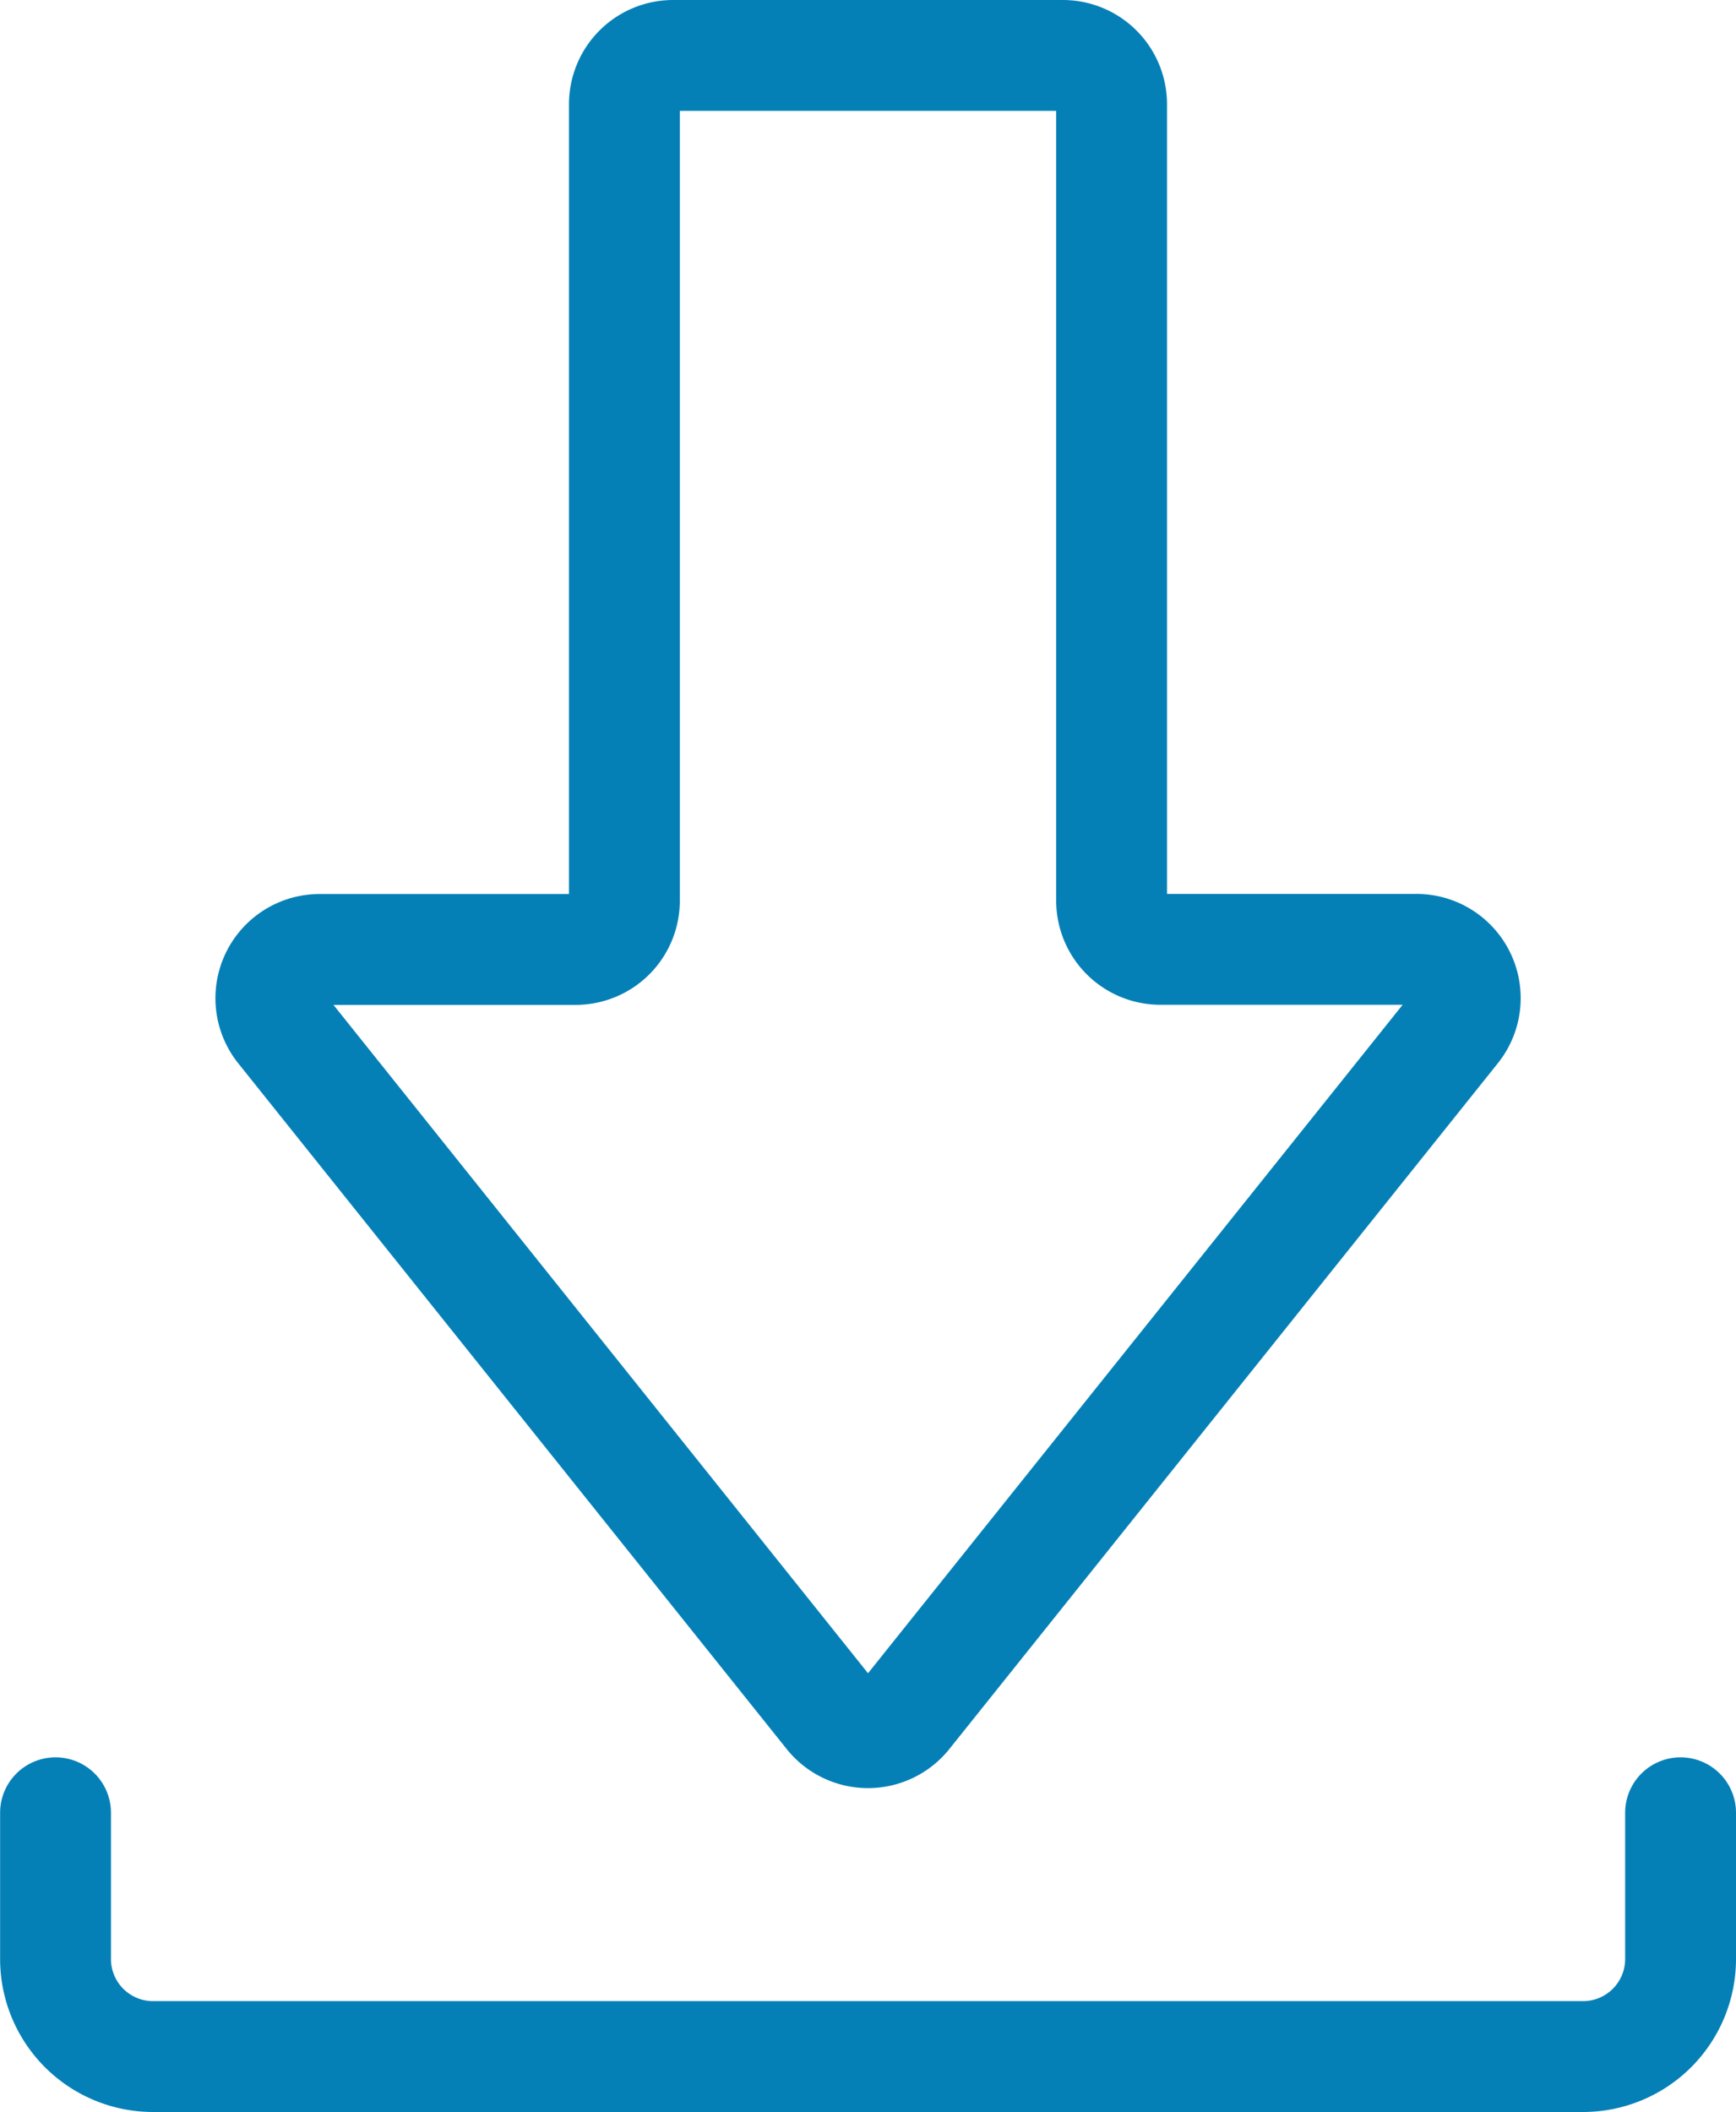 <svg xmlns="http://www.w3.org/2000/svg" width="15.661" height="19.05" viewBox="0 0 15.661 19.05">
  <g id="グループ_371351" data-name="グループ 371351" transform="translate(-479.839 -576.475)">
    <path id="パス_3" data-name="パス 3" d="M354.661,726.24v1.319a.88.88,0,0,1-.88.88h-12.9a.88.88,0,0,1-.88-.88V726.24" transform="translate(140.339 -133.414)" fill="none" stroke="#0580b7" stroke-linecap="round" stroke-linejoin="round" stroke-width="1"/>
    <path id="パス_4" data-name="パス 4" d="M398.6,308.725l4.949-6.187a.44.44,0,0,0-.344-.715h-2.31a.44.44,0,0,1-.44-.44V294.2a.44.44,0,0,0-.44-.44H396.5a.44.44,0,0,0-.44.44v7.184a.44.44,0,0,1-.44.44h-2.31a.44.44,0,0,0-.343.715l4.949,6.187A.44.44,0,0,0,398.6,308.725Z" transform="translate(89.412 283.215)" fill="none" stroke="#0580b7" stroke-linecap="round" stroke-linejoin="round" stroke-width="1"/>
  </g>
</svg>
